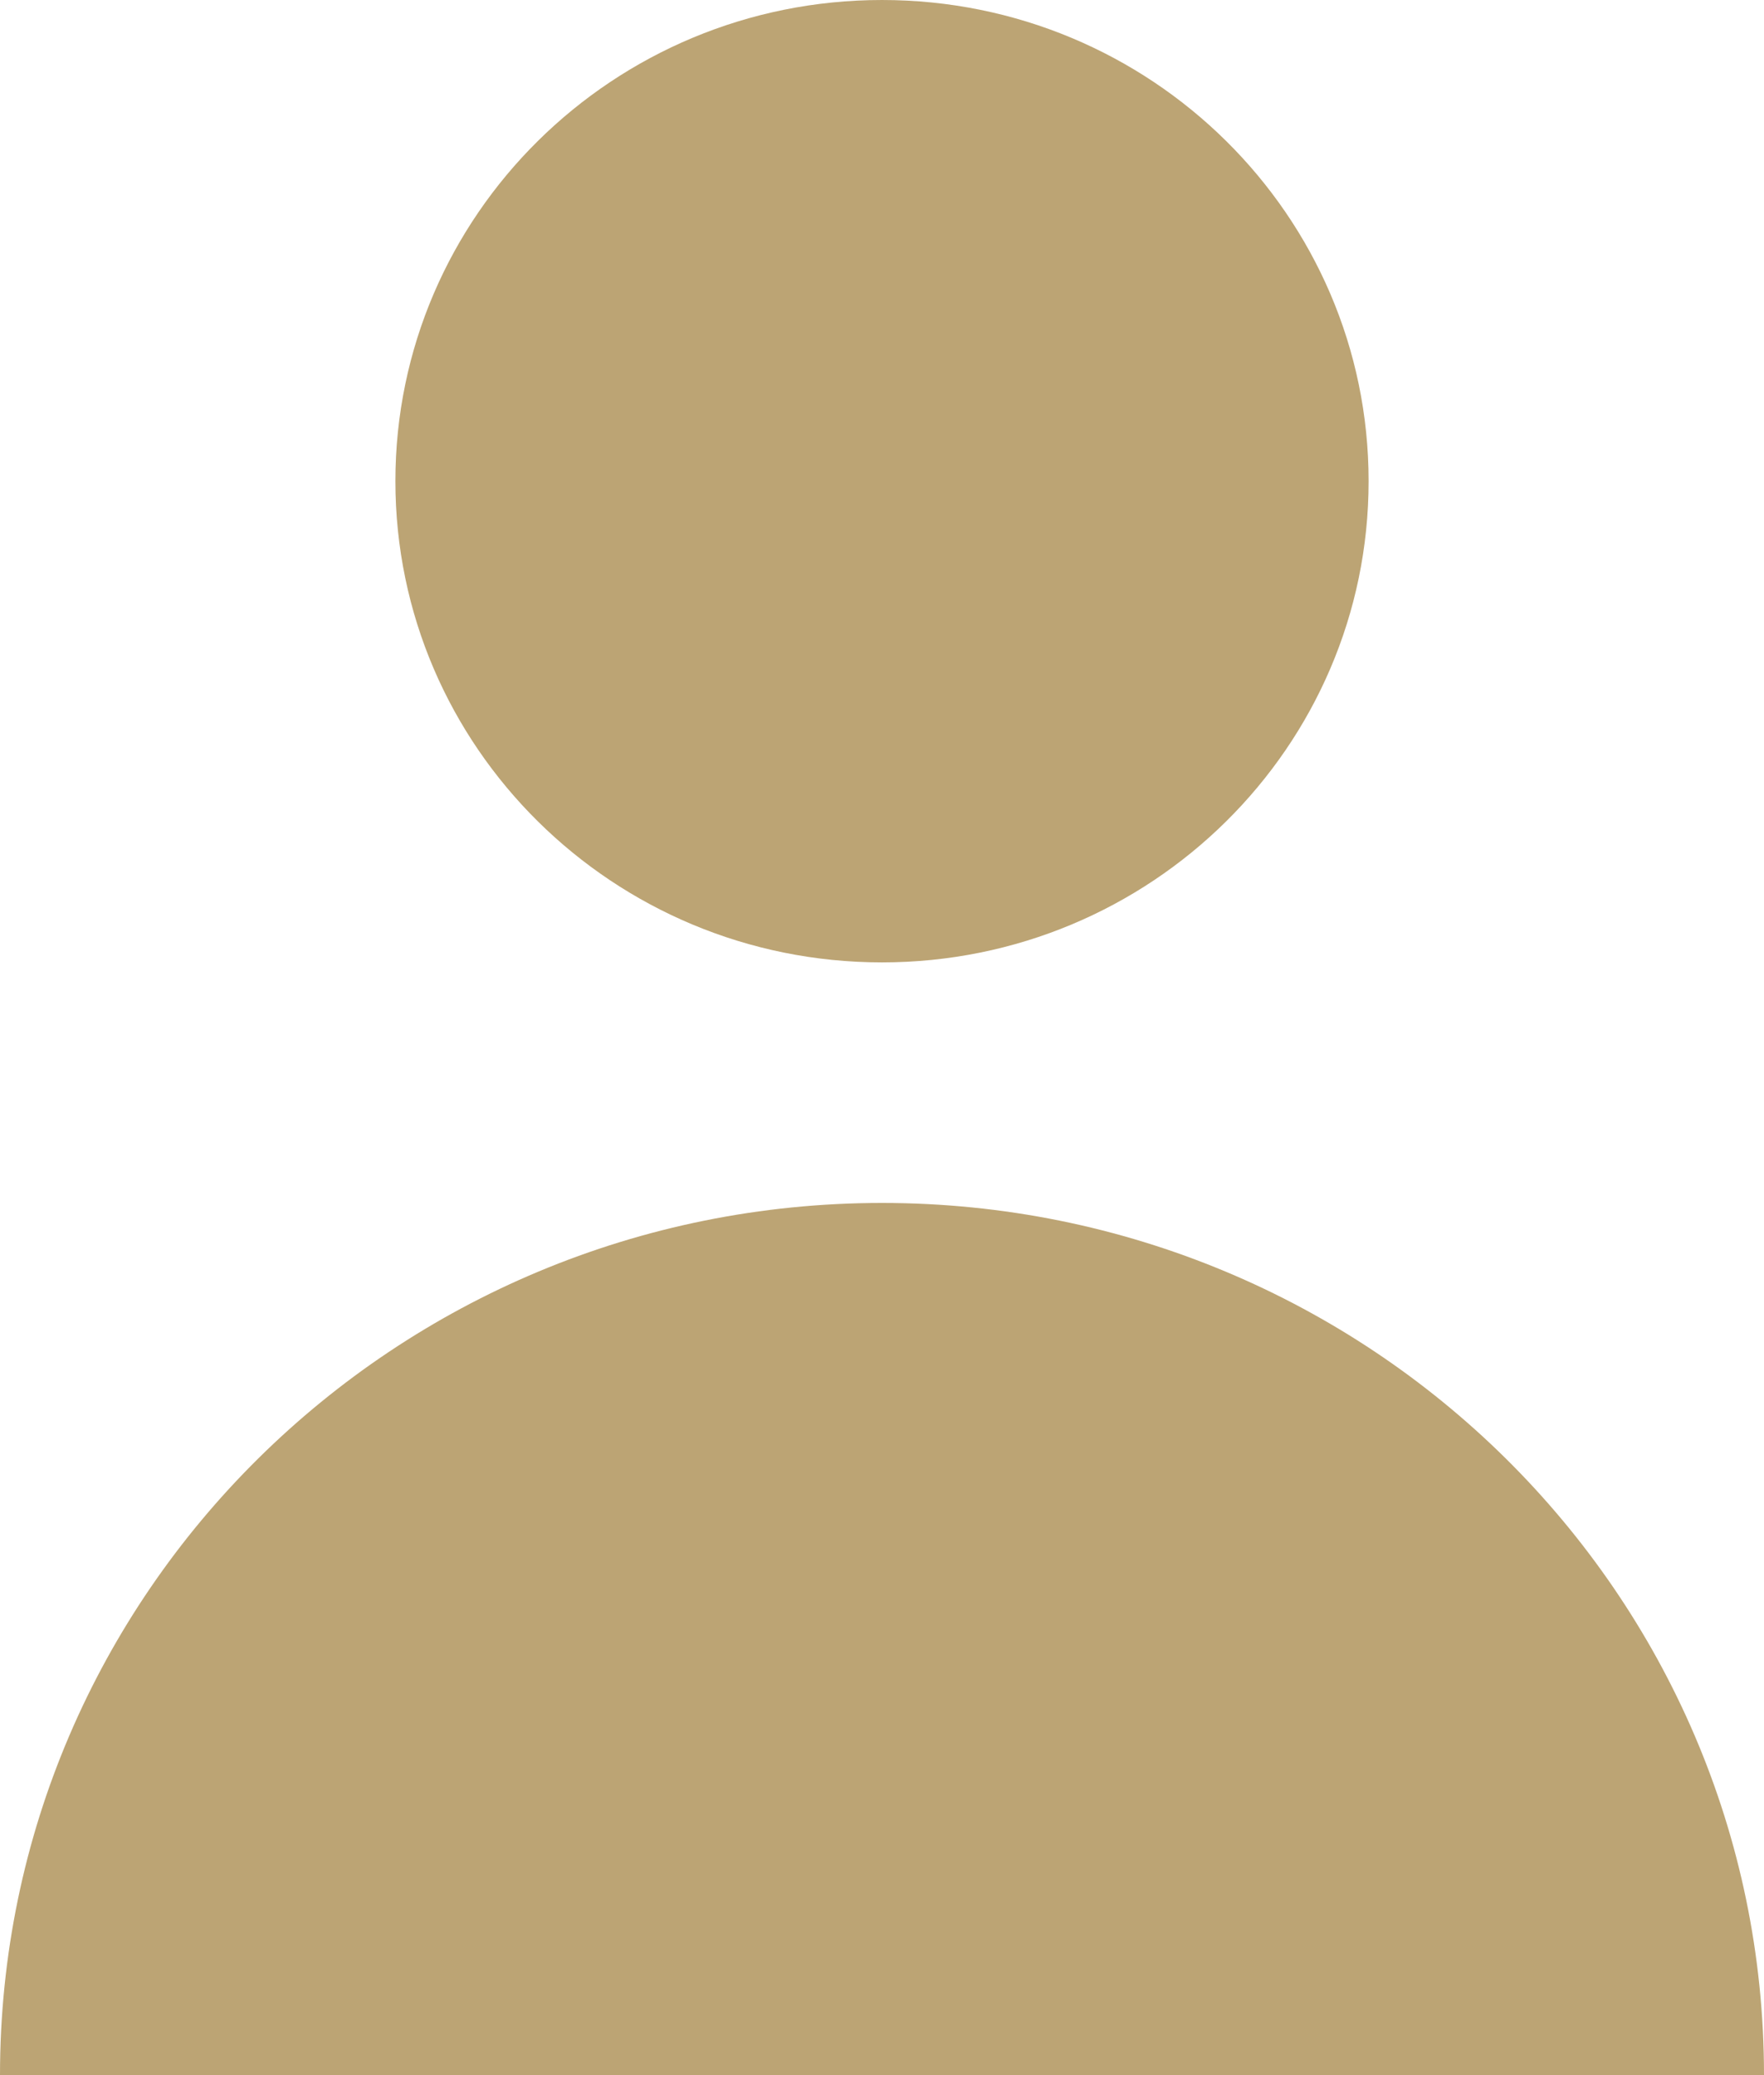 <?xml version="1.0" encoding="UTF-8"?>
<svg width="34px" height="40px" viewBox="0 0 34 40" version="1.1" xmlns="http://www.w3.org/2000/svg" xmlns:xlink="http://www.w3.org/1999/xlink">
    <!-- Generator: Sketch 61.1 (89650) - https://sketch.com -->
    <title>ico_personas</title>
    <desc>Created with Sketch.</desc>
    <g id="web" stroke="none" stroke-width="1" fill="none" fill-rule="evenodd">
        <g id="02_bungalow_v3" transform="translate(-226, -1027)" fill="#BCA474" fill-rule="nonzero">
            <path d="M243,1050.188 C252.389,1050.188 260,1057.715 260,1067 L260,1067 L226,1067 C226,1057.715 233.611,1050.188 243,1050.188 Z M243,1027 C248.18,1027 252.379,1031.153 252.379,1036.275 C252.379,1041.398 248.18,1045.551 243,1045.551 C237.82,1045.551 233.621,1041.398 233.621,1036.275 C233.621,1031.153 237.82,1027 243,1027 Z" id="ico_personas"></path>
        </g>
    </g>
</svg>